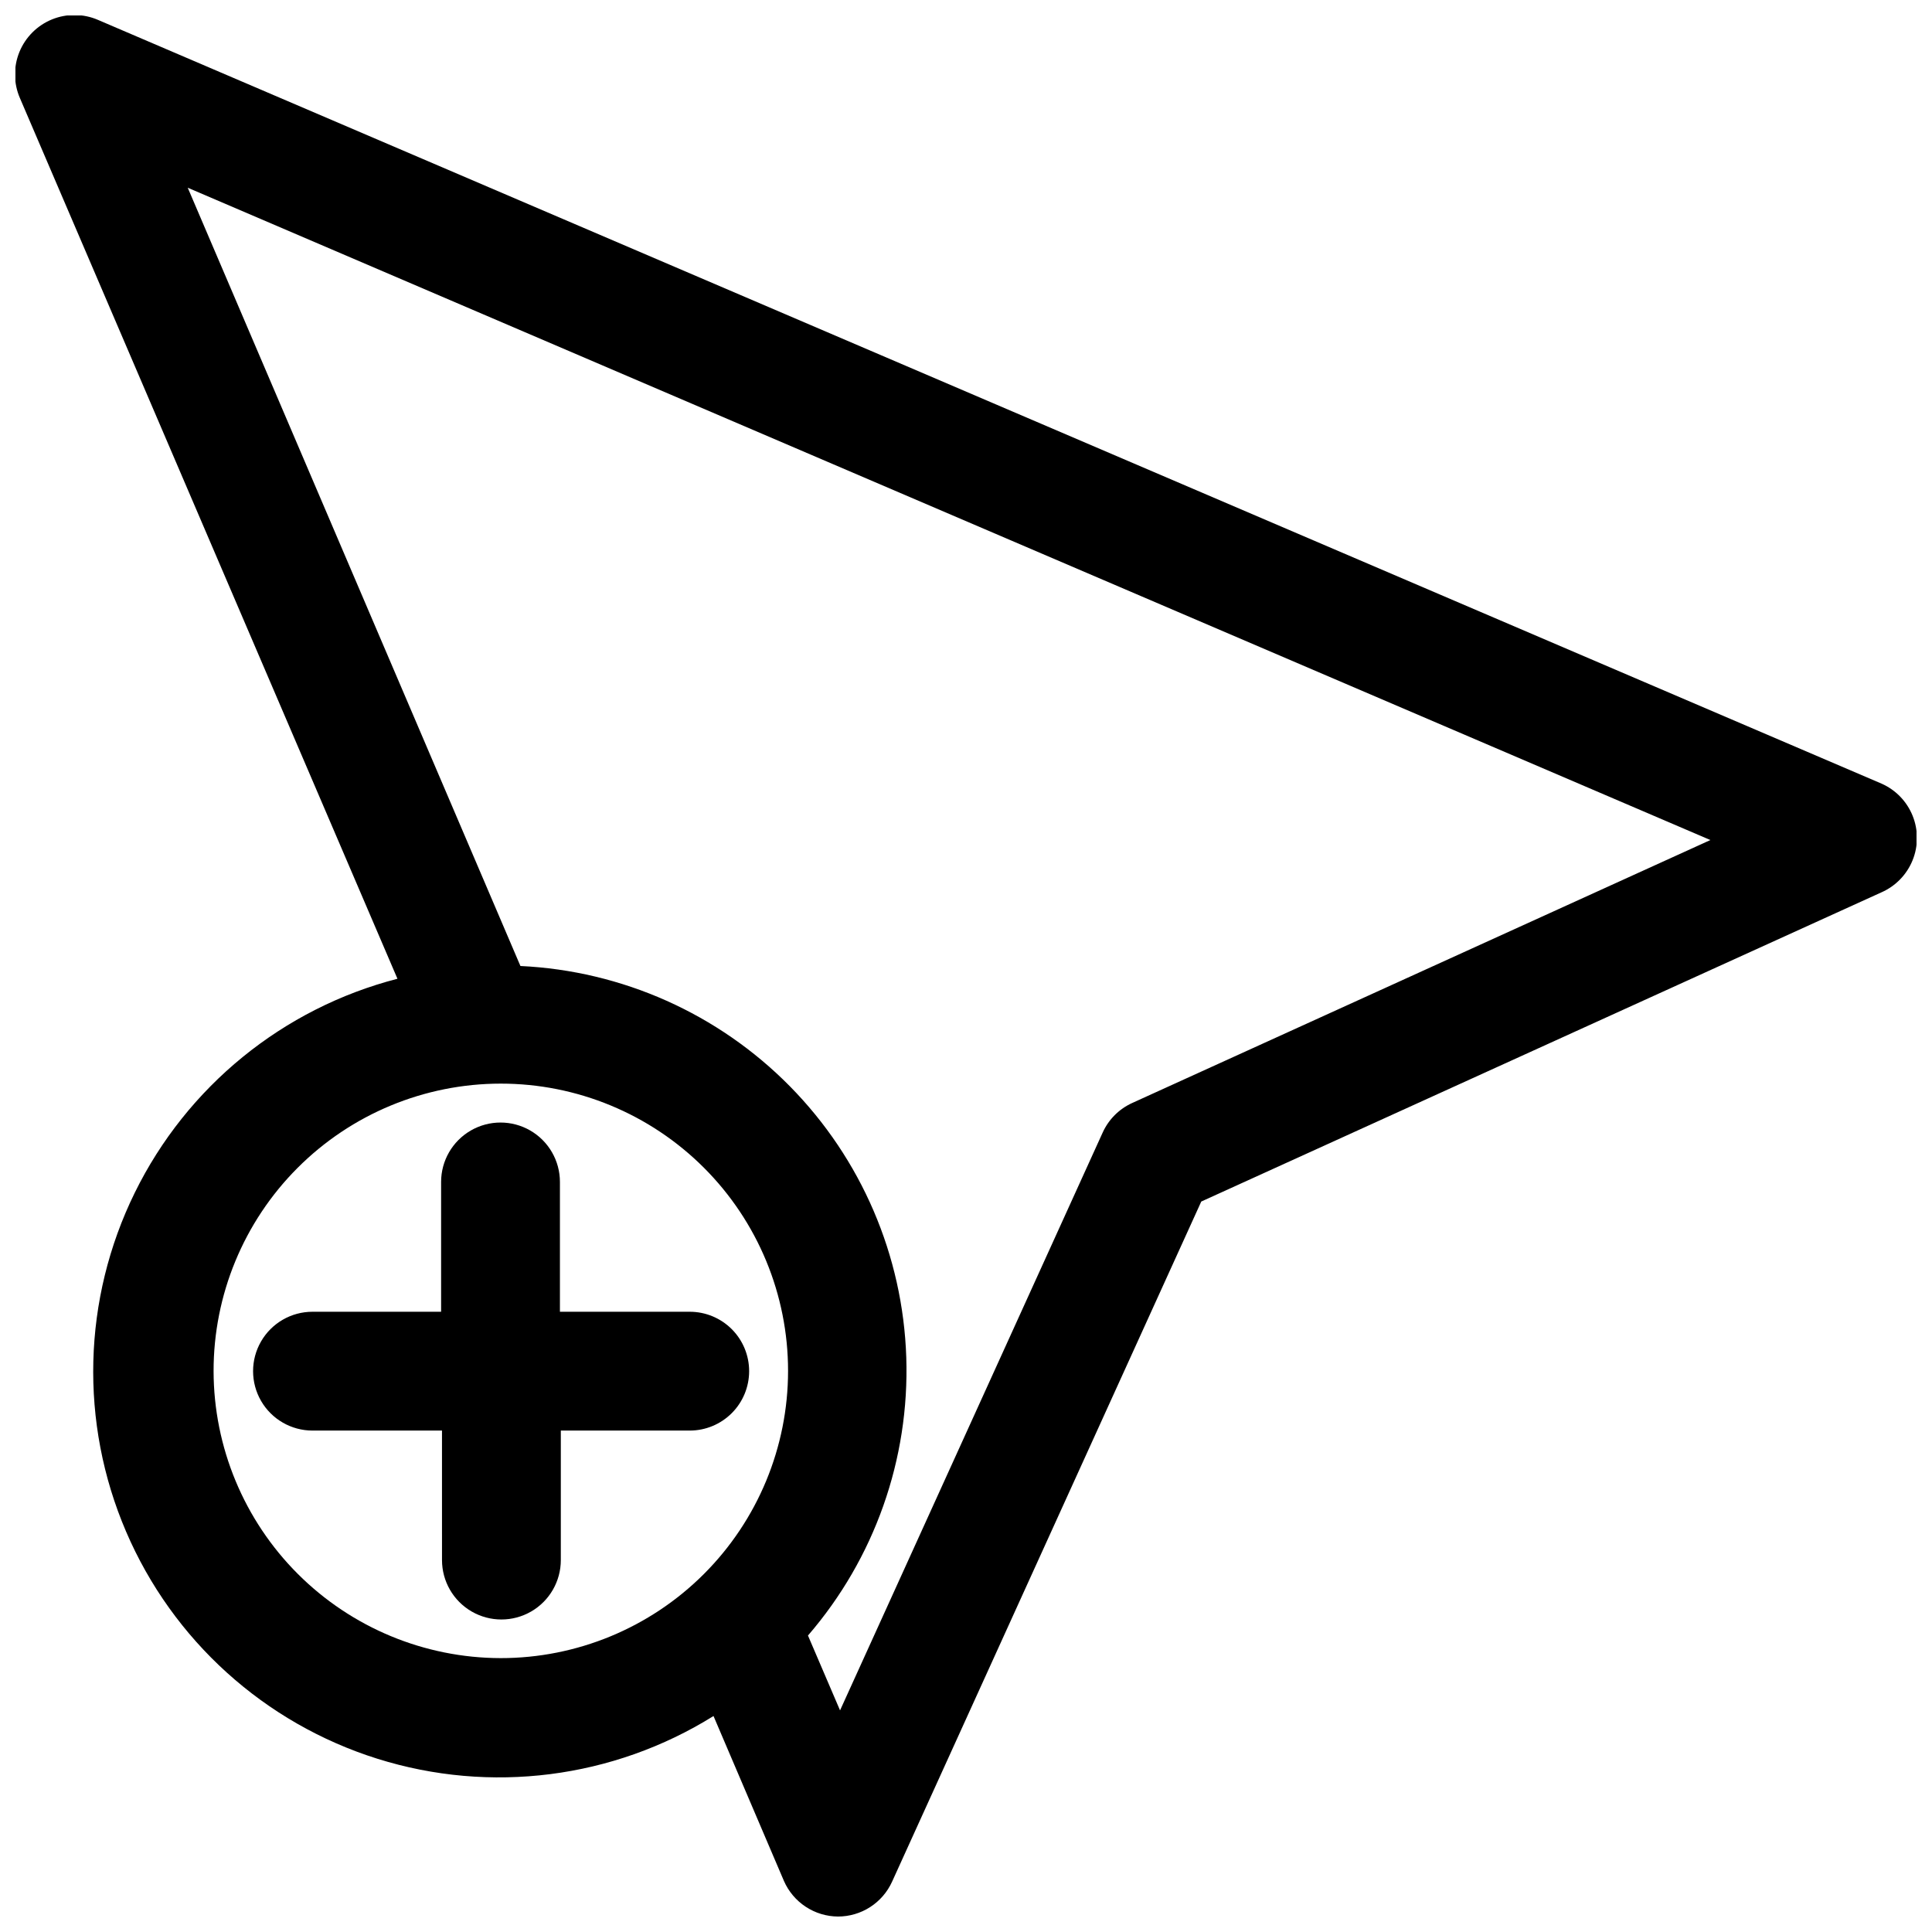 <?xml version="1.0" encoding="UTF-8"?>
<!-- Uploaded to: SVG Repo, www.svgrepo.com, Generator: SVG Repo Mixer Tools -->
<svg width="800px" height="800px" version="1.1" viewBox="144 144 512 512" xmlns="http://www.w3.org/2000/svg">
 <defs>
  <clipPath id="a">
   <path d="m148.09 148.09h503.81v503.81h-503.81z"/>
  </clipPath>
 </defs>
 <g clip-path="url(#a)">
  <path d="m249.33 403.38c-30.367 7.848-55.797 28.562-69.621 56.715s-14.668 60.938-2.309 89.766c12.355 28.828 36.684 50.824 66.609 60.223 29.922 9.398 62.457 5.266 89.078-11.32l18.656 43.691c1.219 2.793 3.223 5.172 5.766 6.848 2.543 1.676 5.516 2.578 8.562 2.598 3.019 0 5.977-0.867 8.516-2.5 2.539-1.633 4.559-3.961 5.812-6.711l81.949-180.27 180.27-81.949-0.004 0.004c3.746-1.652 6.703-4.699 8.238-8.492 1.539-3.793 1.539-8.035 0-11.828-1.535-3.797-4.492-6.84-8.238-8.492l-472.64-202.39c-3.883-1.68-8.281-1.727-12.203-0.129-3.918 1.602-7.027 4.711-8.629 8.629-1.598 3.922-1.551 8.32 0.129 12.203zm-48.727 103.99c-0.023-20.195 7.984-39.574 22.258-53.867 14.273-14.293 33.641-22.324 53.836-22.332 20.199-0.008 39.57 8.012 53.855 22.297 14.281 14.281 22.301 33.652 22.293 53.852-0.004 20.199-8.039 39.566-22.332 53.836-14.293 14.273-33.668 22.281-53.867 22.262-20.156-0.043-39.473-8.066-53.727-22.32-14.25-14.25-22.277-33.57-22.316-53.727zm396.67-140.75-153.19 69.668c-3.496 1.578-6.293 4.375-7.871 7.871l-69.59 153.11-8.5-19.836c17.637-20.426 26.941-46.746 26.051-73.723-0.891-26.973-11.906-52.621-30.855-71.844-18.949-19.219-44.438-30.598-71.398-31.867l-88.168-206.25z"/>
 </g>
 <path d="m342.53 507.37c0-4.172-1.656-8.18-4.609-11.133-2.953-2.949-6.957-4.609-11.133-4.609h-34.402v-34.402c0-5.625-3-10.82-7.871-13.633s-10.871-2.812-15.742 0c-4.871 2.812-7.875 8.008-7.875 13.633v34.402h-34.086c-5.625 0-10.82 3-13.633 7.871s-2.812 10.875 0 15.746 8.008 7.871 13.633 7.871h34.32l0.004 34.32c0 5.625 3 10.824 7.871 13.637 4.871 2.812 10.871 2.812 15.746 0 4.871-2.812 7.871-8.012 7.871-13.637v-34.32h34.164c4.176 0 8.18-1.66 11.133-4.613 2.953-2.949 4.609-6.957 4.609-11.133z"/>
</svg>